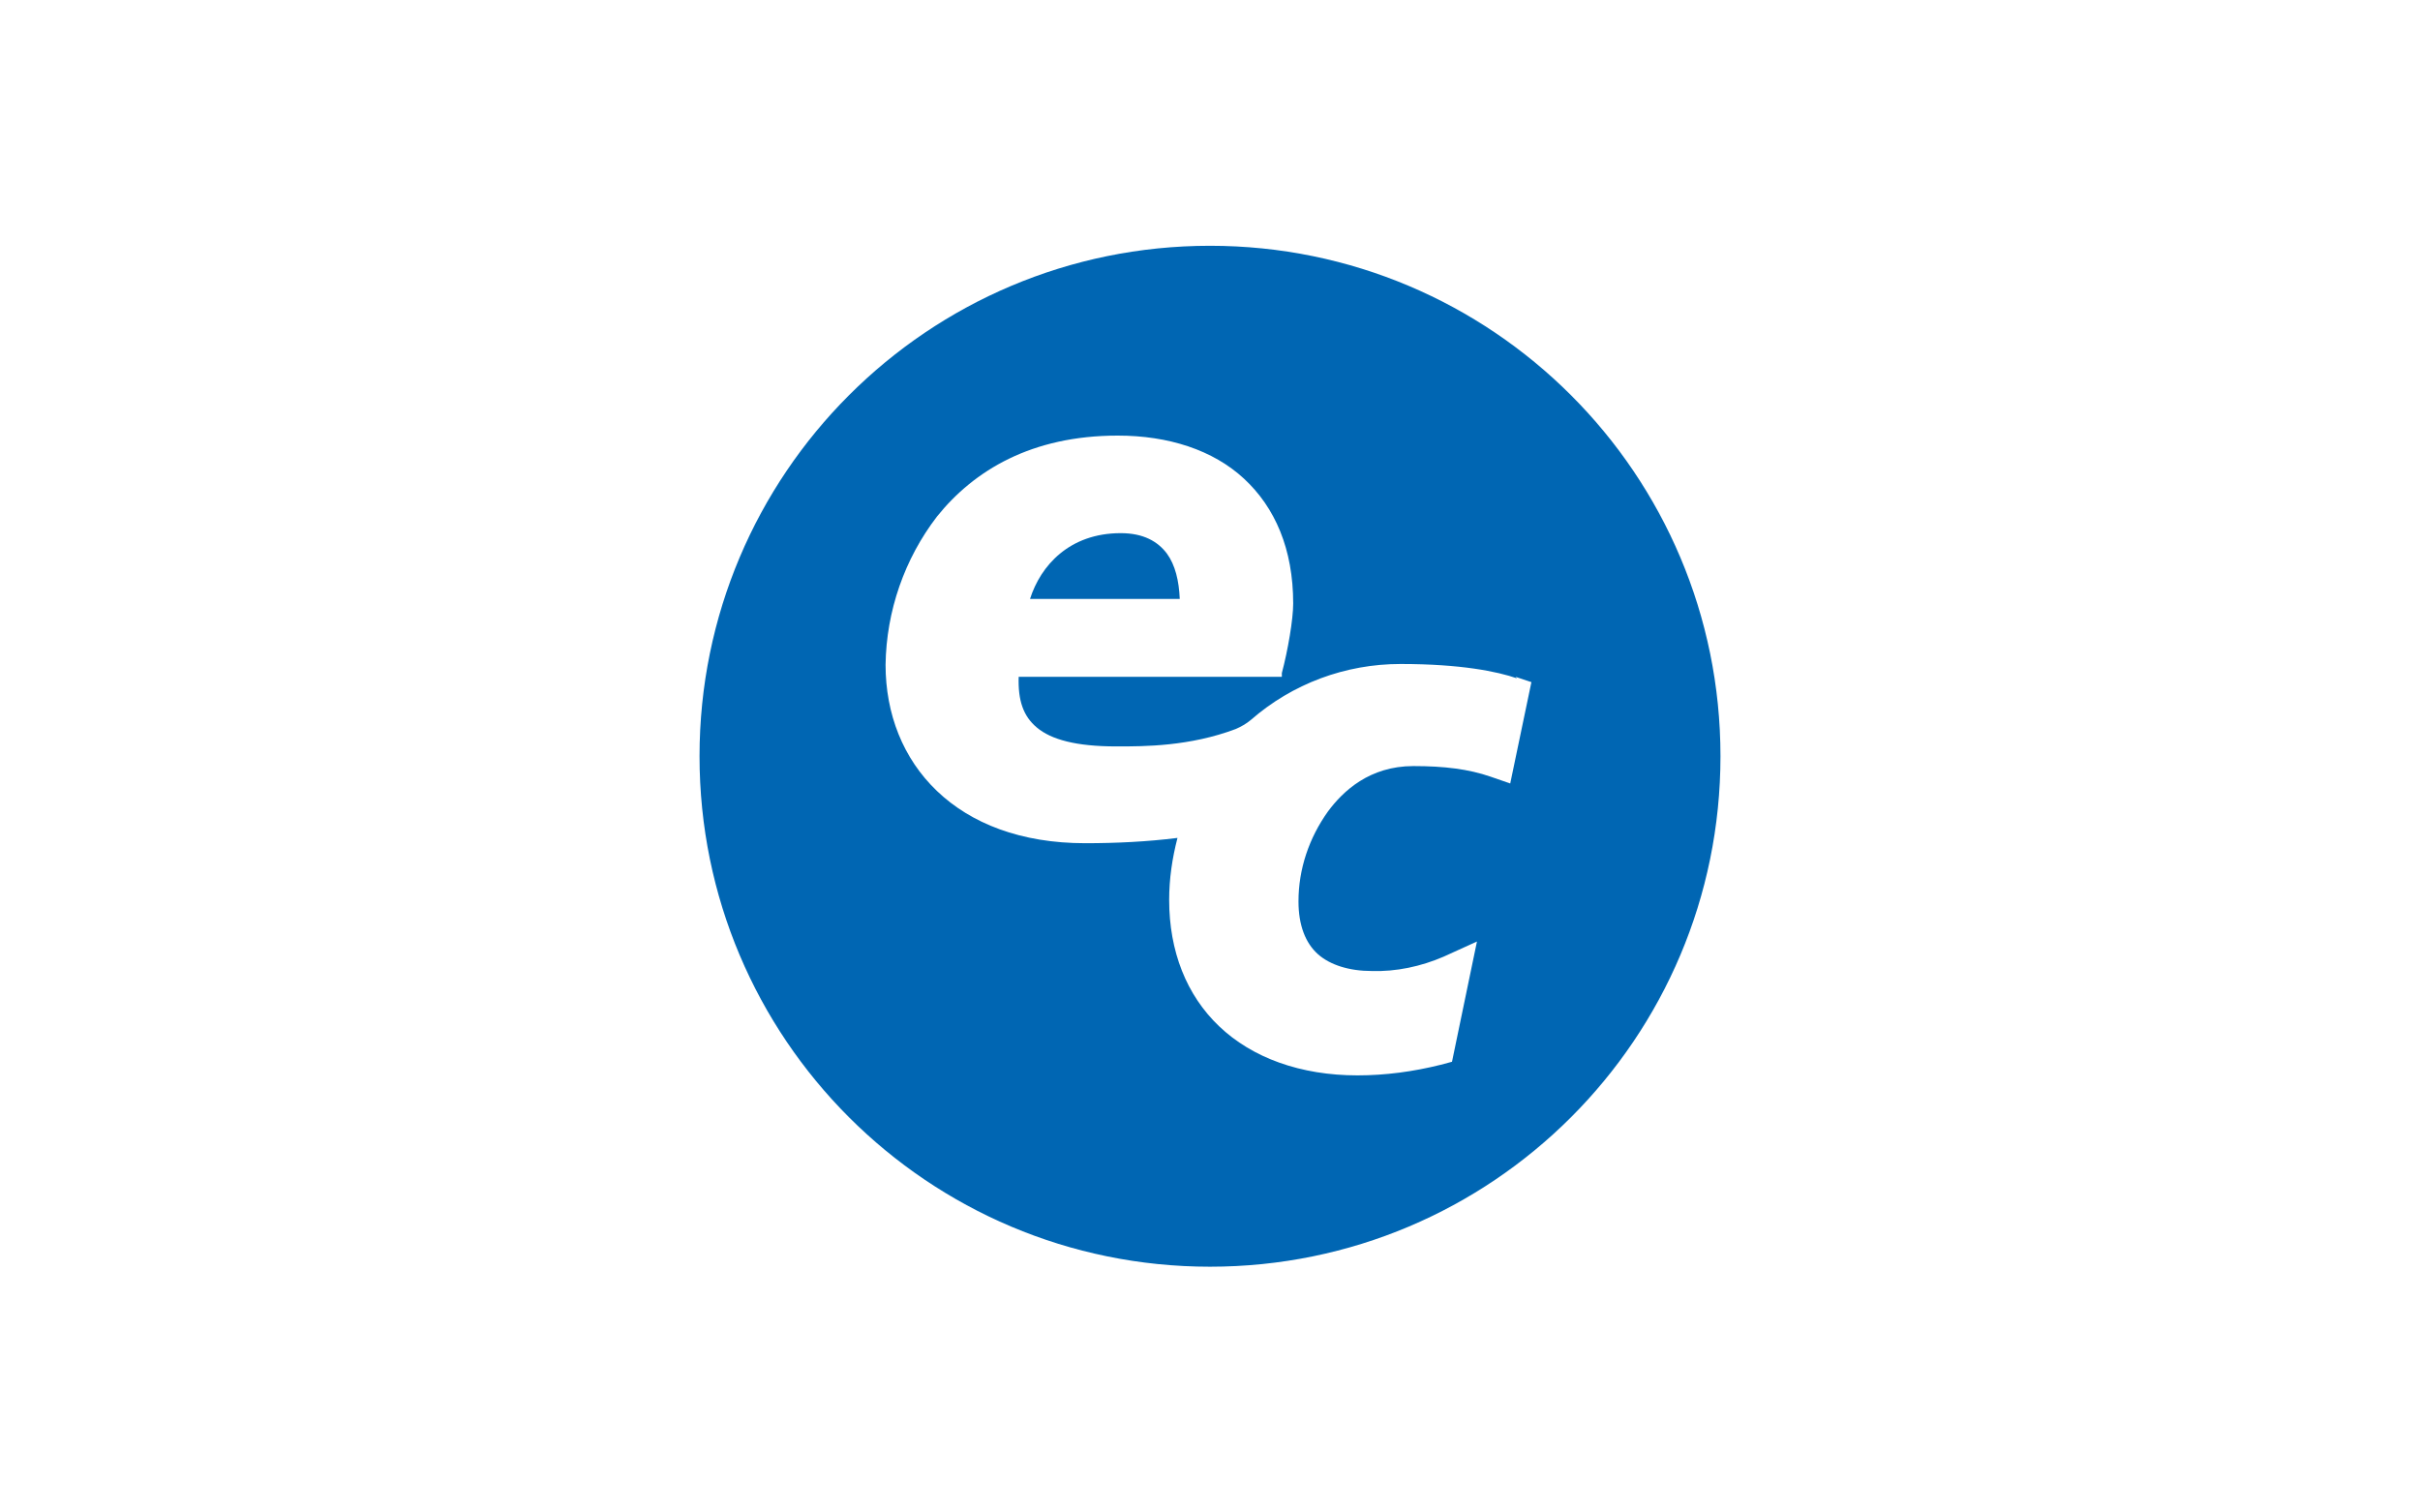 <?xml version="1.0" encoding="UTF-8"?><svg id="b" xmlns="http://www.w3.org/2000/svg" width="32" height="20" viewBox="0 0 32 20"><g id="c"><rect width="32" height="20" fill="#fff"/></g><g id="d"><g><path d="m9.25,10c0-3.73,3.02-6.75,6.75-6.75s6.75,3.02,6.75,6.75-3.02,6.75-6.75,6.75-6.75-3.02-6.75-6.75h0Z" fill="#0066b3"/><path d="m13.62,7.92c.14-.44.52-.87,1.2-.87.3,0,.49.11.61.27.11.15.16.36.17.6h-1.98Zm6.44,1.05c-.26-.09-.74-.19-1.54-.19-.73,0-1.43.26-1.98.74-.06.05-.13.09-.2.12-.61.23-1.21.23-1.56.23h-.02c-.53,0-.86-.09-1.05-.25-.18-.15-.25-.36-.24-.67h3.48v-.05c.08-.3.15-.71.15-.92,0-.72-.24-1.27-.65-1.65-.41-.38-1-.57-1.67-.57-1.14,0-1.9.46-2.39,1.07-.43.56-.67,1.25-.68,1.96,0,.65.23,1.24.68,1.67.45.43,1.11.69,1.96.69.41,0,.82-.02,1.22-.07-.07.27-.11.54-.11.82,0,.68.23,1.26.66,1.67.44.42,1.08.65,1.83.65.37,0,.74-.05,1.1-.14l.15-.04.33-1.59-.44.2c-.3.13-.63.2-.95.19-.3,0-.55-.08-.71-.22-.17-.15-.26-.39-.26-.7,0-.43.14-.84.39-1.19.2-.27.55-.6,1.13-.6.41,0,.73.04,1.02.14l.26.09.28-1.34-.21-.07h0Z" fill="#fff"/></g></g></svg>